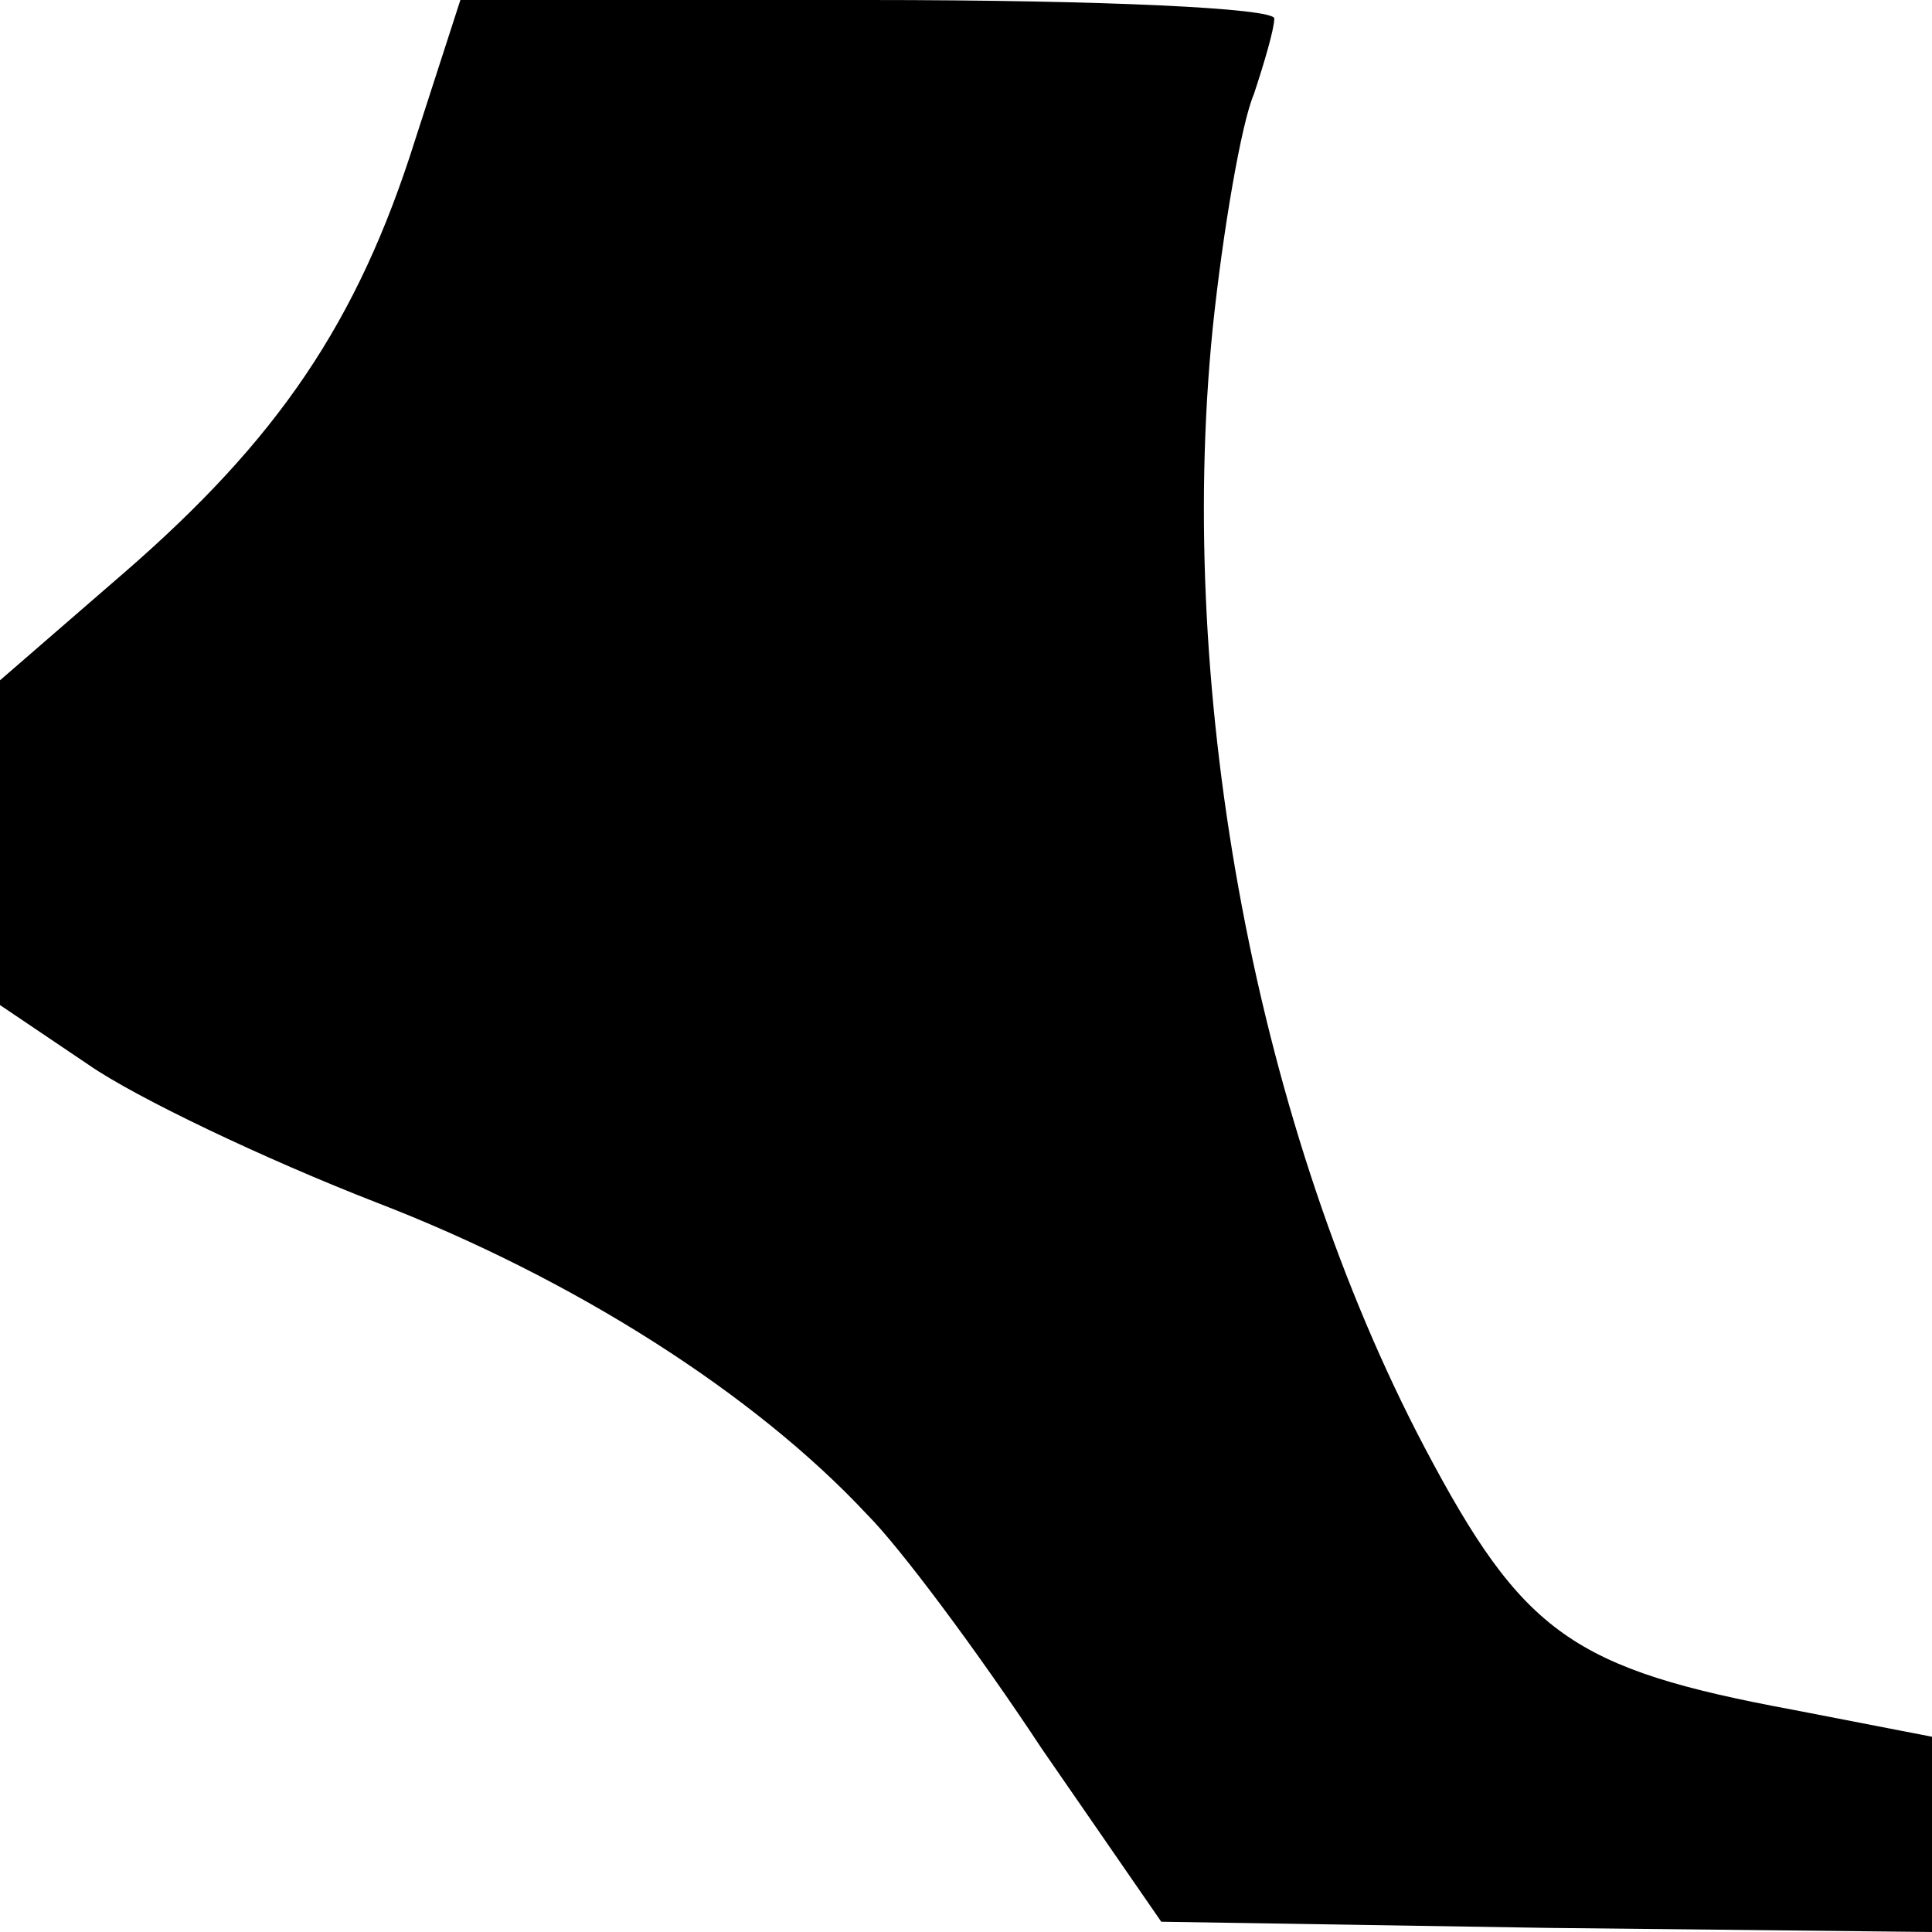 <?xml version="1.0" standalone="no"?>
<!DOCTYPE svg PUBLIC "-//W3C//DTD SVG 20010904//EN"
 "http://www.w3.org/TR/2001/REC-SVG-20010904/DTD/svg10.dtd">
<svg version="1.0" xmlns="http://www.w3.org/2000/svg"
 width="94pt" height="94pt" viewBox="0 0 94 94"
 preserveAspectRatio="xMidYMid meet">
<g transform="translate(0,94) scale(0.1,-0.1)"
fill="#000000" stroke="none">
<path d="M202 872 c-28 -89 -67 -146 -142 -211 l-60 -52 0 -79 0 -79 43 -29
c23 -16 86 -46 140 -67 96 -37 184 -93 239 -152 16 -16 54 -67 85 -114 l58
-84 188 -3 187 -2 0 47 0 48 -67 13 c-108 20 -132 37 -180 128 -81 154 -121
364 -103 544 5 48 14 100 20 114 5 15 10 32 10 37 0 5 -82 9 -198 9 l-198 0
-22 -68z"/>
</g>
</svg>
